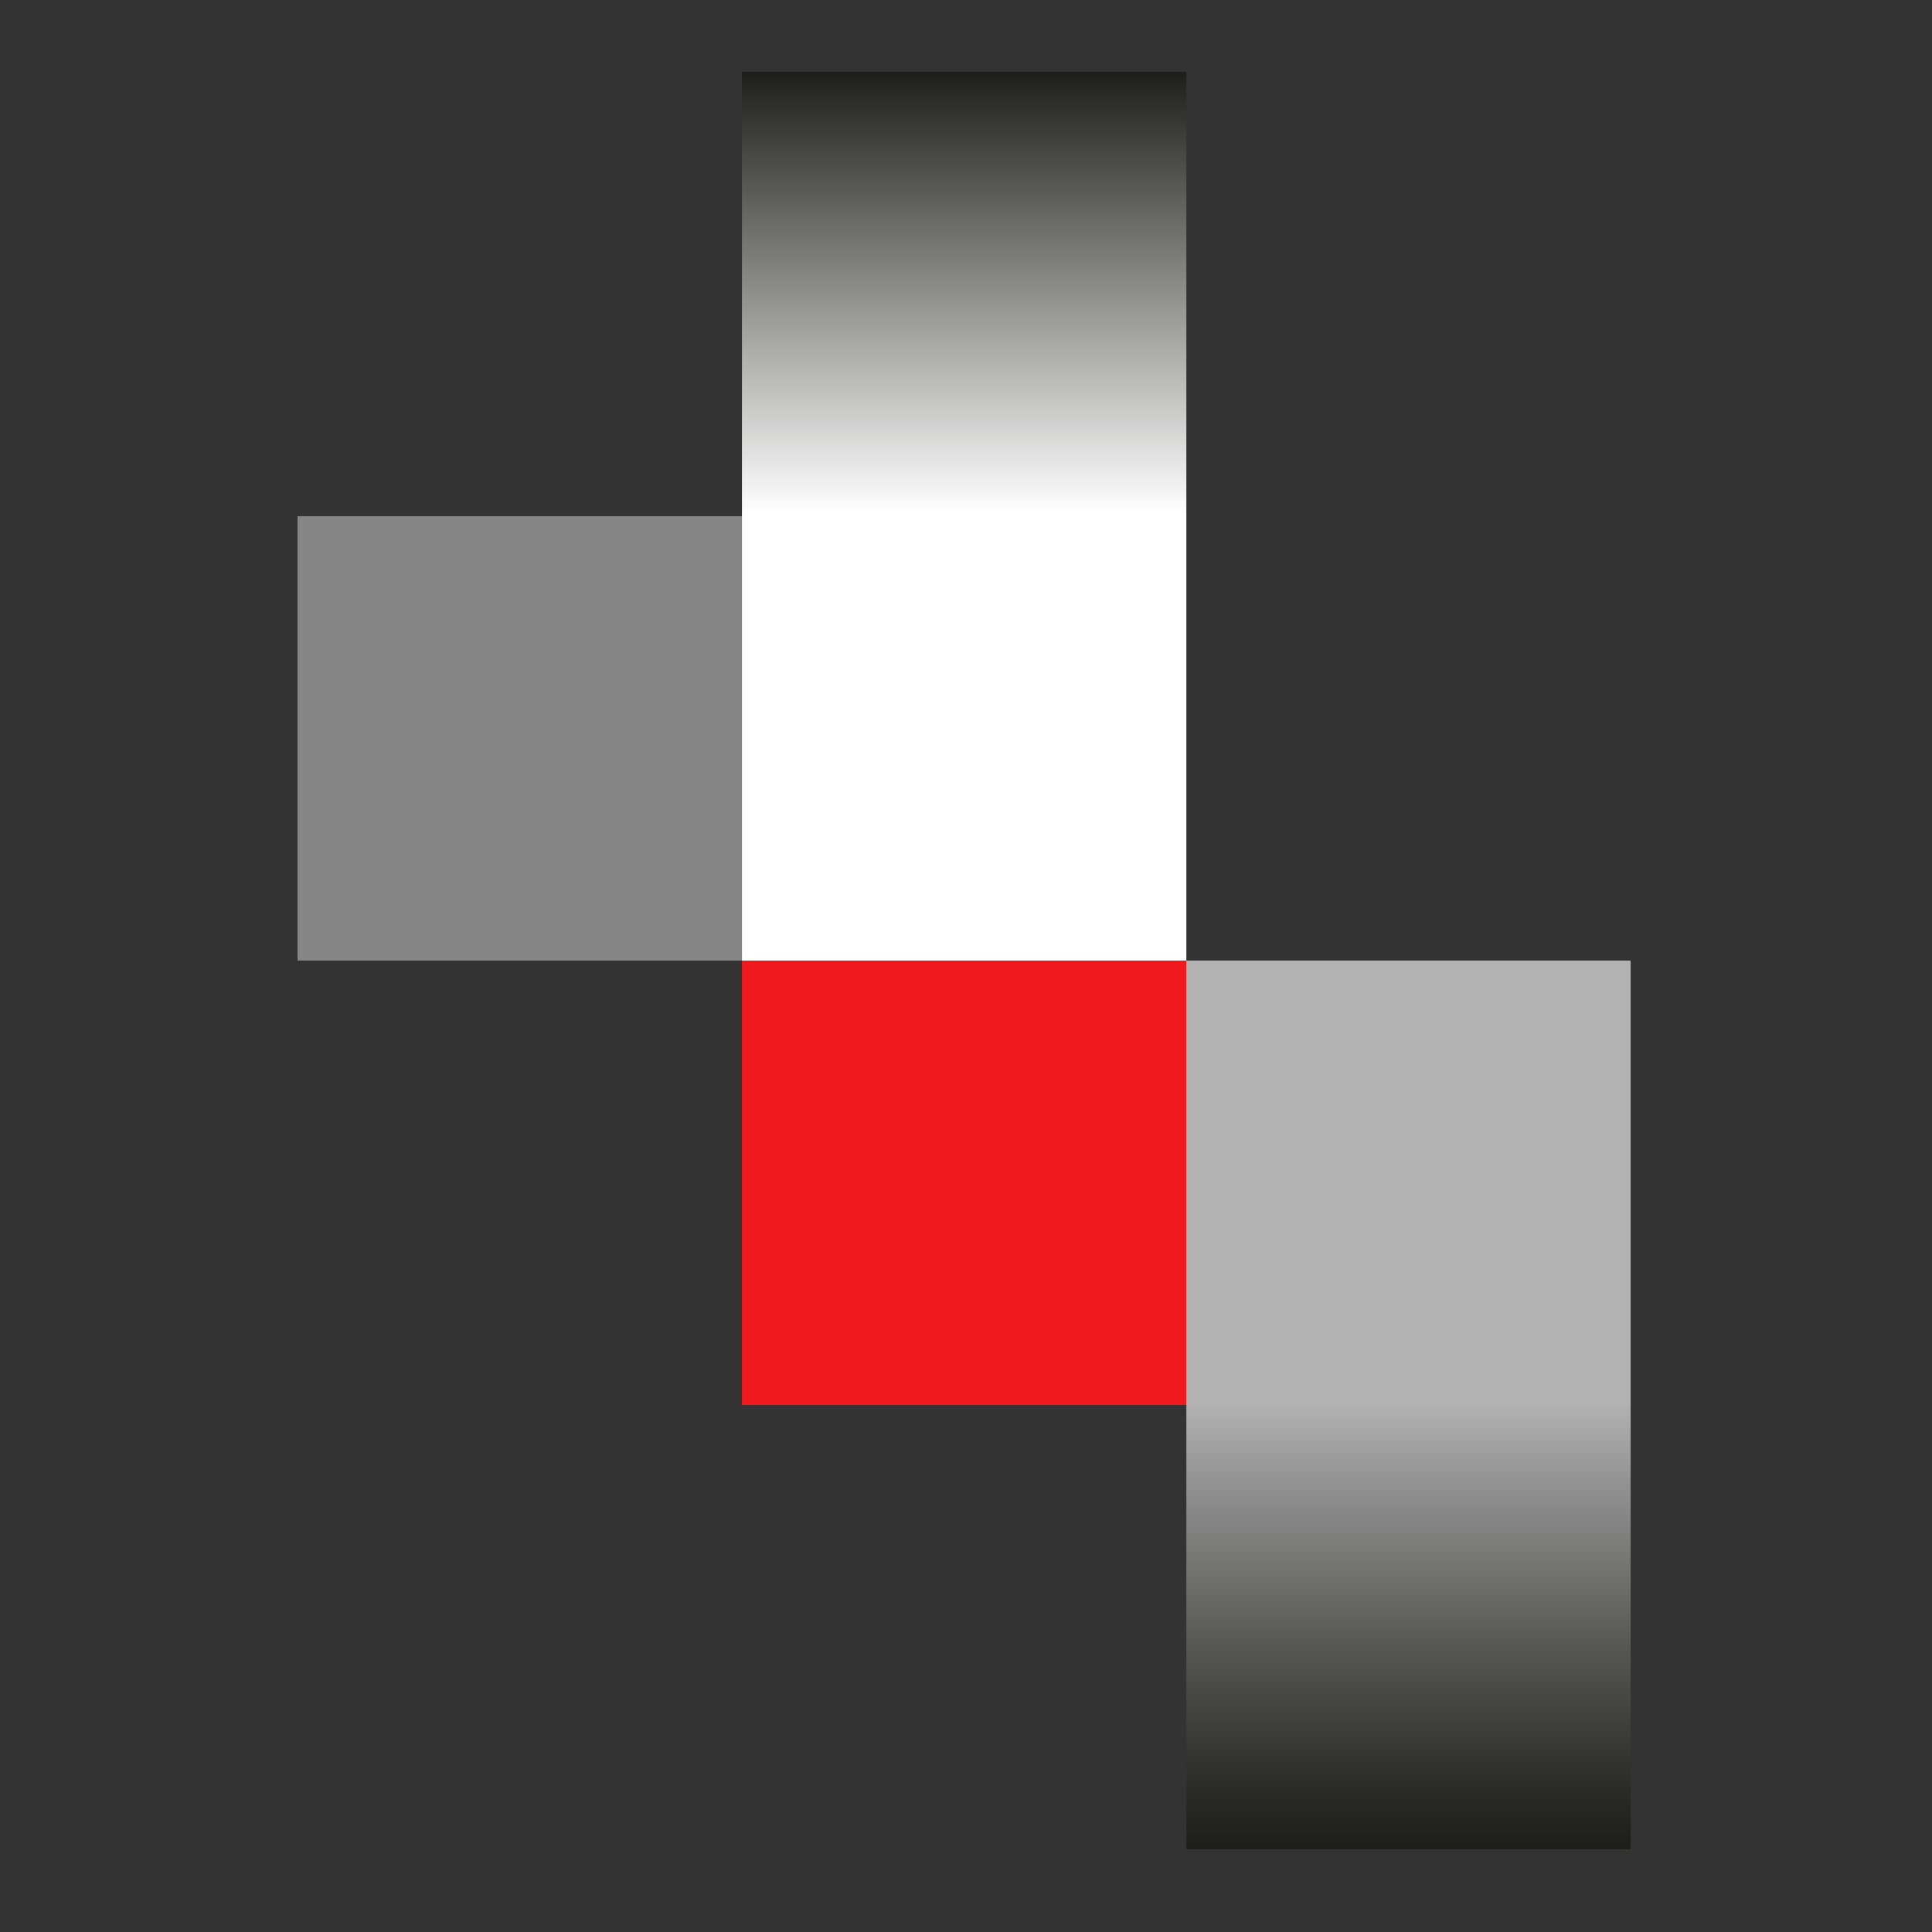 <?xml version="1.0" encoding="utf-8"?>
<!-- Generator: Adobe Illustrator 27.0.0, SVG Export Plug-In . SVG Version: 6.00 Build 0)  -->
<svg version="1.1" id="Layer_1" xmlns="http://www.w3.org/2000/svg" xmlns:xlink="http://www.w3.org/1999/xlink" x="0px" y="0px"
	 viewBox="0 0 214.46 214.46" enable-background="new 0 0 214.46 214.46" xml:space="preserve">
<rect x="0" y="0" width="214.46" height="214.46" fill="#333333" stroke="none"/>
<g id="ICON_RGB">
	<rect fill="none" width="214.46" height="214.46"/>
	<rect x="82.36" y="106.63" fill="#F0191E" width="49.33" height="49.33"/>
	<rect x="131.68" y="106.63" fill="#B2B2B2" width="49.33" height="49.33"/>
	<g>
		<defs>
			<rect id="SVGID_1_" x="131.69" y="155.87" width="49.33" height="49.41"/>
		</defs>
		<clipPath id="SVGID_00000090998984951718066760000017975749916086679447_">
			<use xlink:href="#SVGID_1_"  overflow="visible"/>
		</clipPath>
		<g clip-path="url(#SVGID_00000090998984951718066760000017975749916086679447_)">
			
				<linearGradient id="SVGID_00000142173920234191781820000010289094074659223195_" gradientUnits="userSpaceOnUse" x1="529.091" y1="75.148" x2="530.001" y2="75.148" gradientTransform="matrix(0 54.5 -54.5 0 4251.91 -28679.74)">
				<stop  offset="0" style="stop-color:#B2B2B2"/>
				<stop  offset="0.18" style="stop-color:#929292"/>
				<stop  offset="0.57" style="stop-color:#535352"/>
				<stop  offset="0.85" style="stop-color:#2C2C2A"/>
				<stop  offset="1" style="stop-color:#1D1D1B"/>
			</linearGradient>
			
				<rect x="131.68" y="155.87" fill="url(#SVGID_00000142173920234191781820000010289094074659223195_)" width="49.33" height="49.41"/>
		</g>
	</g>
	<rect x="33.03" y="57.3" fill="#868686" width="49.33" height="49.33"/>
	<rect x="82.36" y="57.3" fill="#FFFFFF" width="49.33" height="49.33"/>
	<g>
		<defs>
			<rect id="SVGID_00000075132445484483960770000011681486227021196729_" x="82.36" y="7.98" width="49.33" height="49.41"/>
		</defs>
		<clipPath id="SVGID_00000016790432869749810300000012924124150883444880_">
			<use xlink:href="#SVGID_00000075132445484483960770000011681486227021196729_"  overflow="visible"/>
		</clipPath>
		<g clip-path="url(#SVGID_00000016790432869749810300000012924124150883444880_)">
			
				<linearGradient id="SVGID_00000174563939150839584660000003913557485065831345_" gradientUnits="userSpaceOnUse" x1="519.399" y1="-15.04" x2="520.299" y2="-15.04" gradientTransform="matrix(0 -54.5 54.5 0 926.68 28364.25)">
				<stop  offset="0" style="stop-color:#FFFFFF"/>
				<stop  offset="1" style="stop-color:#1D1D1B"/>
			</linearGradient>
			
				<rect x="82.36" y="7.98" fill="url(#SVGID_00000174563939150839584660000003913557485065831345_)" width="49.33" height="49.41"/>
		</g>
	</g>
</g>
</svg>
